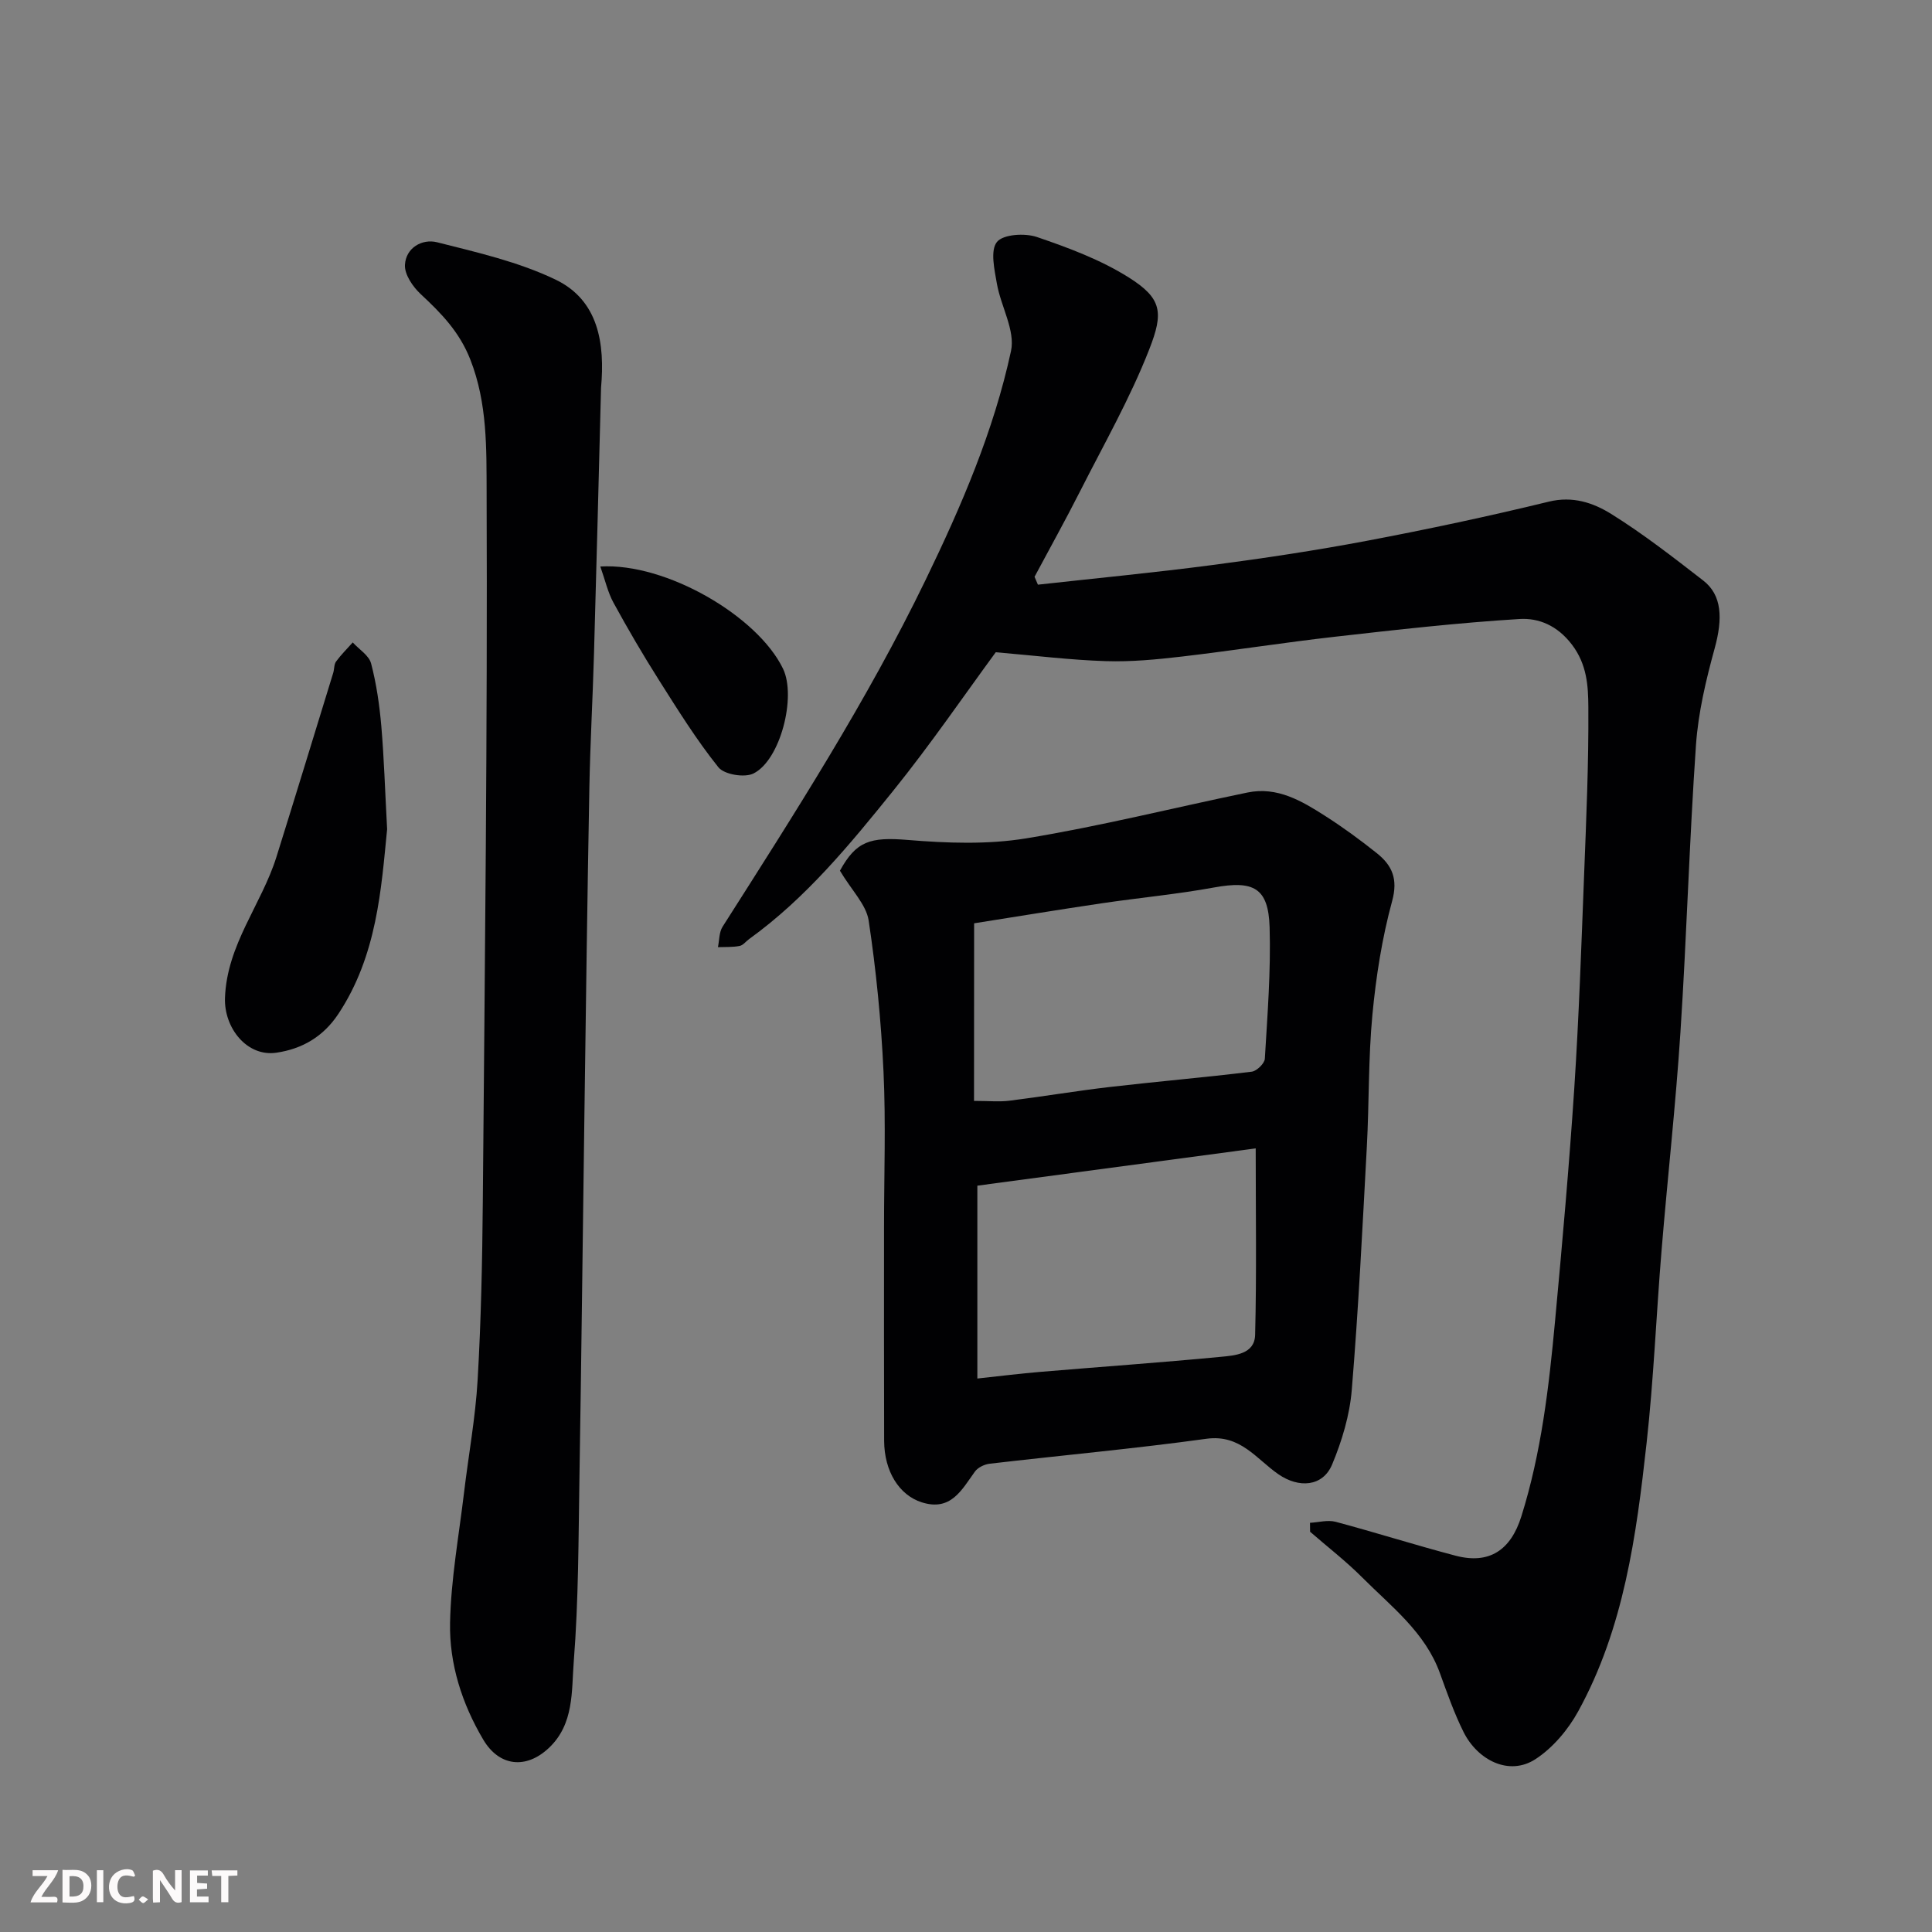 <svg enable-background="new 0 0 400 400" viewBox="0 0 400 400" xmlns="http://www.w3.org/2000/svg"><rect x="0" y="0" width="400" height="400" fill="#808080" stroke="none"/><path d="m271.22 315.28c1.77-.09 3.67-.64 5.3-.21 8.31 2.22 16.52 4.83 24.84 7.02 6.97 1.84 11.43-1.14 13.62-8.14 4.14-13.19 5.71-26.81 6.98-40.47 1.49-16.05 2.92-32.11 3.98-48.2.96-14.68 1.46-29.39 2.03-44.1.45-11.6.96-23.2.88-34.8-.03-4.37-.27-8.8-3.4-12.92-3.01-3.95-6.87-5.55-10.86-5.3-12.76.78-25.49 2.23-38.21 3.67-10.57 1.2-21.09 2.86-31.66 4.1-5.23.61-10.54 1.12-15.79.95-7.3-.23-14.58-1.14-22.77-1.84-6.5 8.85-13.49 19.08-21.24 28.69-8.97 11.12-18.07 22.22-29.82 30.69-.67.48-1.25 1.3-1.98 1.43-1.46.28-2.98.19-4.48.25.3-1.42.23-3.09.96-4.23 14.9-23.41 29.89-46.73 42.04-71.81 7.42-15.32 14.1-30.82 17.68-47.4.91-4.24-2.11-9.24-2.93-13.96-.5-2.89-1.4-6.83.01-8.6 1.28-1.6 5.78-1.88 8.28-1.03 6.54 2.23 13.2 4.71 19.01 8.37 6.93 4.36 7.23 7.28 4.25 14.89-3.96 10.14-9.42 19.71-14.36 29.46-3.01 5.94-6.25 11.75-9.39 17.63.23.54.46 1.09.7 1.63 12.05-1.34 24.12-2.49 36.14-4.07 10.69-1.4 21.36-3.01 31.95-5.01 12.63-2.39 25.21-5.07 37.69-8.11 4.96-1.21 9.2.24 12.9 2.54 6.64 4.13 12.85 8.98 19.05 13.78 3.91 3.02 4.09 7.85 2.38 14.07-1.8 6.55-3.4 13.29-3.87 20.03-1.37 19.78-1.92 39.61-3.21 59.39-.98 15.09-2.67 30.13-3.91 45.21-1.1 13.29-1.63 26.64-3.1 39.89-2.12 19.15-4.69 38.32-14.17 55.56-2.09 3.8-5.24 7.54-8.83 9.88-5.5 3.58-12.02.18-14.91-5.64-1.94-3.9-3.39-8.05-4.88-12.16-3.07-8.49-10.07-13.78-16.09-19.82-3.37-3.38-7.18-6.32-10.79-9.46-.01-.59-.02-1.22-.02-1.85z" fill="#010103"/><path d="m173.9 180.27c3.36-6.13 6.27-7.01 14.02-6.37 8.12.67 16.51.98 24.5-.32 15.39-2.52 30.57-6.34 45.87-9.5 6.15-1.27 11.21 1.74 16.07 4.85 3.71 2.37 7.28 4.98 10.72 7.73 3.13 2.51 4.4 5.3 3.15 9.88-2.09 7.67-3.34 15.64-4.09 23.57-.86 9.05-.66 18.19-1.15 27.28-.91 16.8-1.73 33.61-3.12 50.37-.43 5.24-2.03 10.57-4.07 15.45-1.94 4.62-6.9 4.94-11.13 2.01-4.55-3.14-7.86-8.3-14.87-7.34-14.93 2.06-29.95 3.42-44.92 5.17-1.08.13-2.42.78-3.03 1.62-2.76 3.82-4.99 8.3-11.04 6.36-4.64-1.49-7.73-6.38-7.76-12.74-.05-14.82-.02-29.65-.02-44.47 0-10.66.39-21.34-.11-31.97-.49-10.47-1.52-20.95-3.08-31.31-.53-3.28-3.5-6.18-5.94-10.27zm28.45 65.21v39.93c4.63-.5 8.84-1.03 13.07-1.38 12.43-1.05 24.88-1.92 37.3-3.11 2.93-.28 7.04-.54 7.14-4.55.32-12.67.12-25.35.12-38.61-18.85 2.52-38.08 5.1-57.63 7.72zm-.69-17.55c3.06 0 5.22.22 7.33-.04 6.96-.87 13.89-2.04 20.86-2.85 9.76-1.13 19.56-1.97 29.31-3.16 1.03-.13 2.65-1.7 2.71-2.67.54-9.07 1.26-18.17.99-27.23-.25-8.18-3.32-9.73-11.49-8.24-7.7 1.41-15.53 2.13-23.28 3.28-8.99 1.33-17.96 2.81-26.41 4.14-.02 12.39-.02 24.26-.02 36.77z" fill="#010103"/><path d="m124.44 80.27c-.48 18.37-.93 36.74-1.46 55.1-.26 9.27-.79 18.53-.96 27.8-.42 22.43-.71 44.86-1.02 67.28-.35 25.09-.62 50.19-1.03 75.28-.21 12.77-.18 25.57-1.18 38.28-.48 6.09.12 12.94-5.18 17.91-4.71 4.42-10.26 3.82-13.56-1.75-4.41-7.46-7.04-15.67-6.87-24.2.18-8.99 1.82-17.95 2.89-26.91.93-7.8 2.37-15.56 2.82-23.39.71-12.24.96-24.52 1.07-36.79.42-48.92.98-97.84.79-146.76-.04-9.14.19-18.61-3.38-27.69-2.25-5.73-6.01-9.57-10.24-13.51-1.64-1.52-3.39-4.07-3.29-6.06.17-3.57 3.58-5.48 6.66-4.7 8.31 2.1 16.86 4.05 24.52 7.73 8.94 4.29 10.24 13.3 9.42 22.38z" fill="#010103"/><path d="m80.15 171.68c-1.22 12.27-2.07 26.14-10.11 38.26-3.1 4.67-7.44 7.22-12.81 8.01-6.1.9-10.86-5.13-10.65-11.33.38-11.04 7.55-19.32 10.65-29.19 3.97-12.69 7.85-25.41 11.76-38.12.24-.78.15-1.74.59-2.35 1.03-1.41 2.29-2.64 3.45-3.95 1.31 1.44 3.36 2.68 3.8 4.35 1.11 4.23 1.74 8.63 2.12 13 .56 6.57.76 13.17 1.2 21.32z" fill="#010103"/><path d="m124.29 117.29c13.61-.81 32.58 10.27 37.83 21.17 2.79 5.79-.55 18.95-6.14 21.69-1.85.91-6.04.21-7.24-1.29-4.55-5.68-8.43-11.93-12.34-18.1-3.3-5.21-6.42-10.55-9.38-15.97-1.18-2.15-1.72-4.65-2.73-7.5z" fill="#010103"/><g fill="#fcfafa"><path d="m37.59 393.81c-.92.31-1.52.05-2-.78-.7-1.2-1.52-2.34-2.47-3.78v4.59c-.55.03-.95.05-1.41.07-.03-.37-.06-.64-.06-.91 0-1.91 0-3.81 0-5.7 1.13-.41 1.77-.03 2.29.91.62 1.11 1.38 2.14 2.31 3.19v-4.2h1.35v6.61z"/><path d="m12.94 393.88v-6.75c1.9.19 3.93-.54 5.37 1.29.8 1.01.78 2.88.03 3.97-1.37 1.97-3.4 1.51-5.4 1.49m1.45-1.22c2.04.12 2.92-.58 2.89-2.21-.03-1.51-.98-2.19-2.89-2z"/><path d="m11.81 393.87h-5.49c.68-2.18 2.47-3.48 3.51-5.45h-3.08v-1.21h5.29c-.71 2.13-2.44 3.48-3.47 5.51.86 0 1.63.04 2.39-.01.79-.05 1.14.21.85 1.16"/><path d="m39.33 393.86v-6.61h3.7v1.07h-2.22v1.52c.68.04 1.34.09 2.07.13v1.07c-.72.05-1.38.09-2.1.14v1.48h2.4v1.19h-3.84z"/><path d="m27.71 388.56c-1.15-.3-2.46-.61-3.1.64-.37.73-.41 1.93-.06 2.67.63 1.35 1.99.93 3.17.68.35.94-.01 1.32-.93 1.46-1.62.25-3.05-.27-3.76-1.48-.73-1.24-.6-3.03.31-4.17.88-1.11 2.71-1.7 4-1.16.32.13.44.74.65 1.12-.1.08-.19.16-.28.24"/><path d="m49.15 387.24v1.07c-.59.02-1.17.05-1.87.08v5.44h-1.48v-5.44h-1.85c-.05-.4-.08-.73-.13-1.15z"/><path d="m20.06 387.21h1.33v6.62h-1.33z"/><path d="m30.68 393.25c-.49.38-.8.79-1.05.76-.32-.05-.6-.45-.9-.7.26-.24.51-.64.8-.67.29-.04.62.3 1.15.61"/></g></svg>